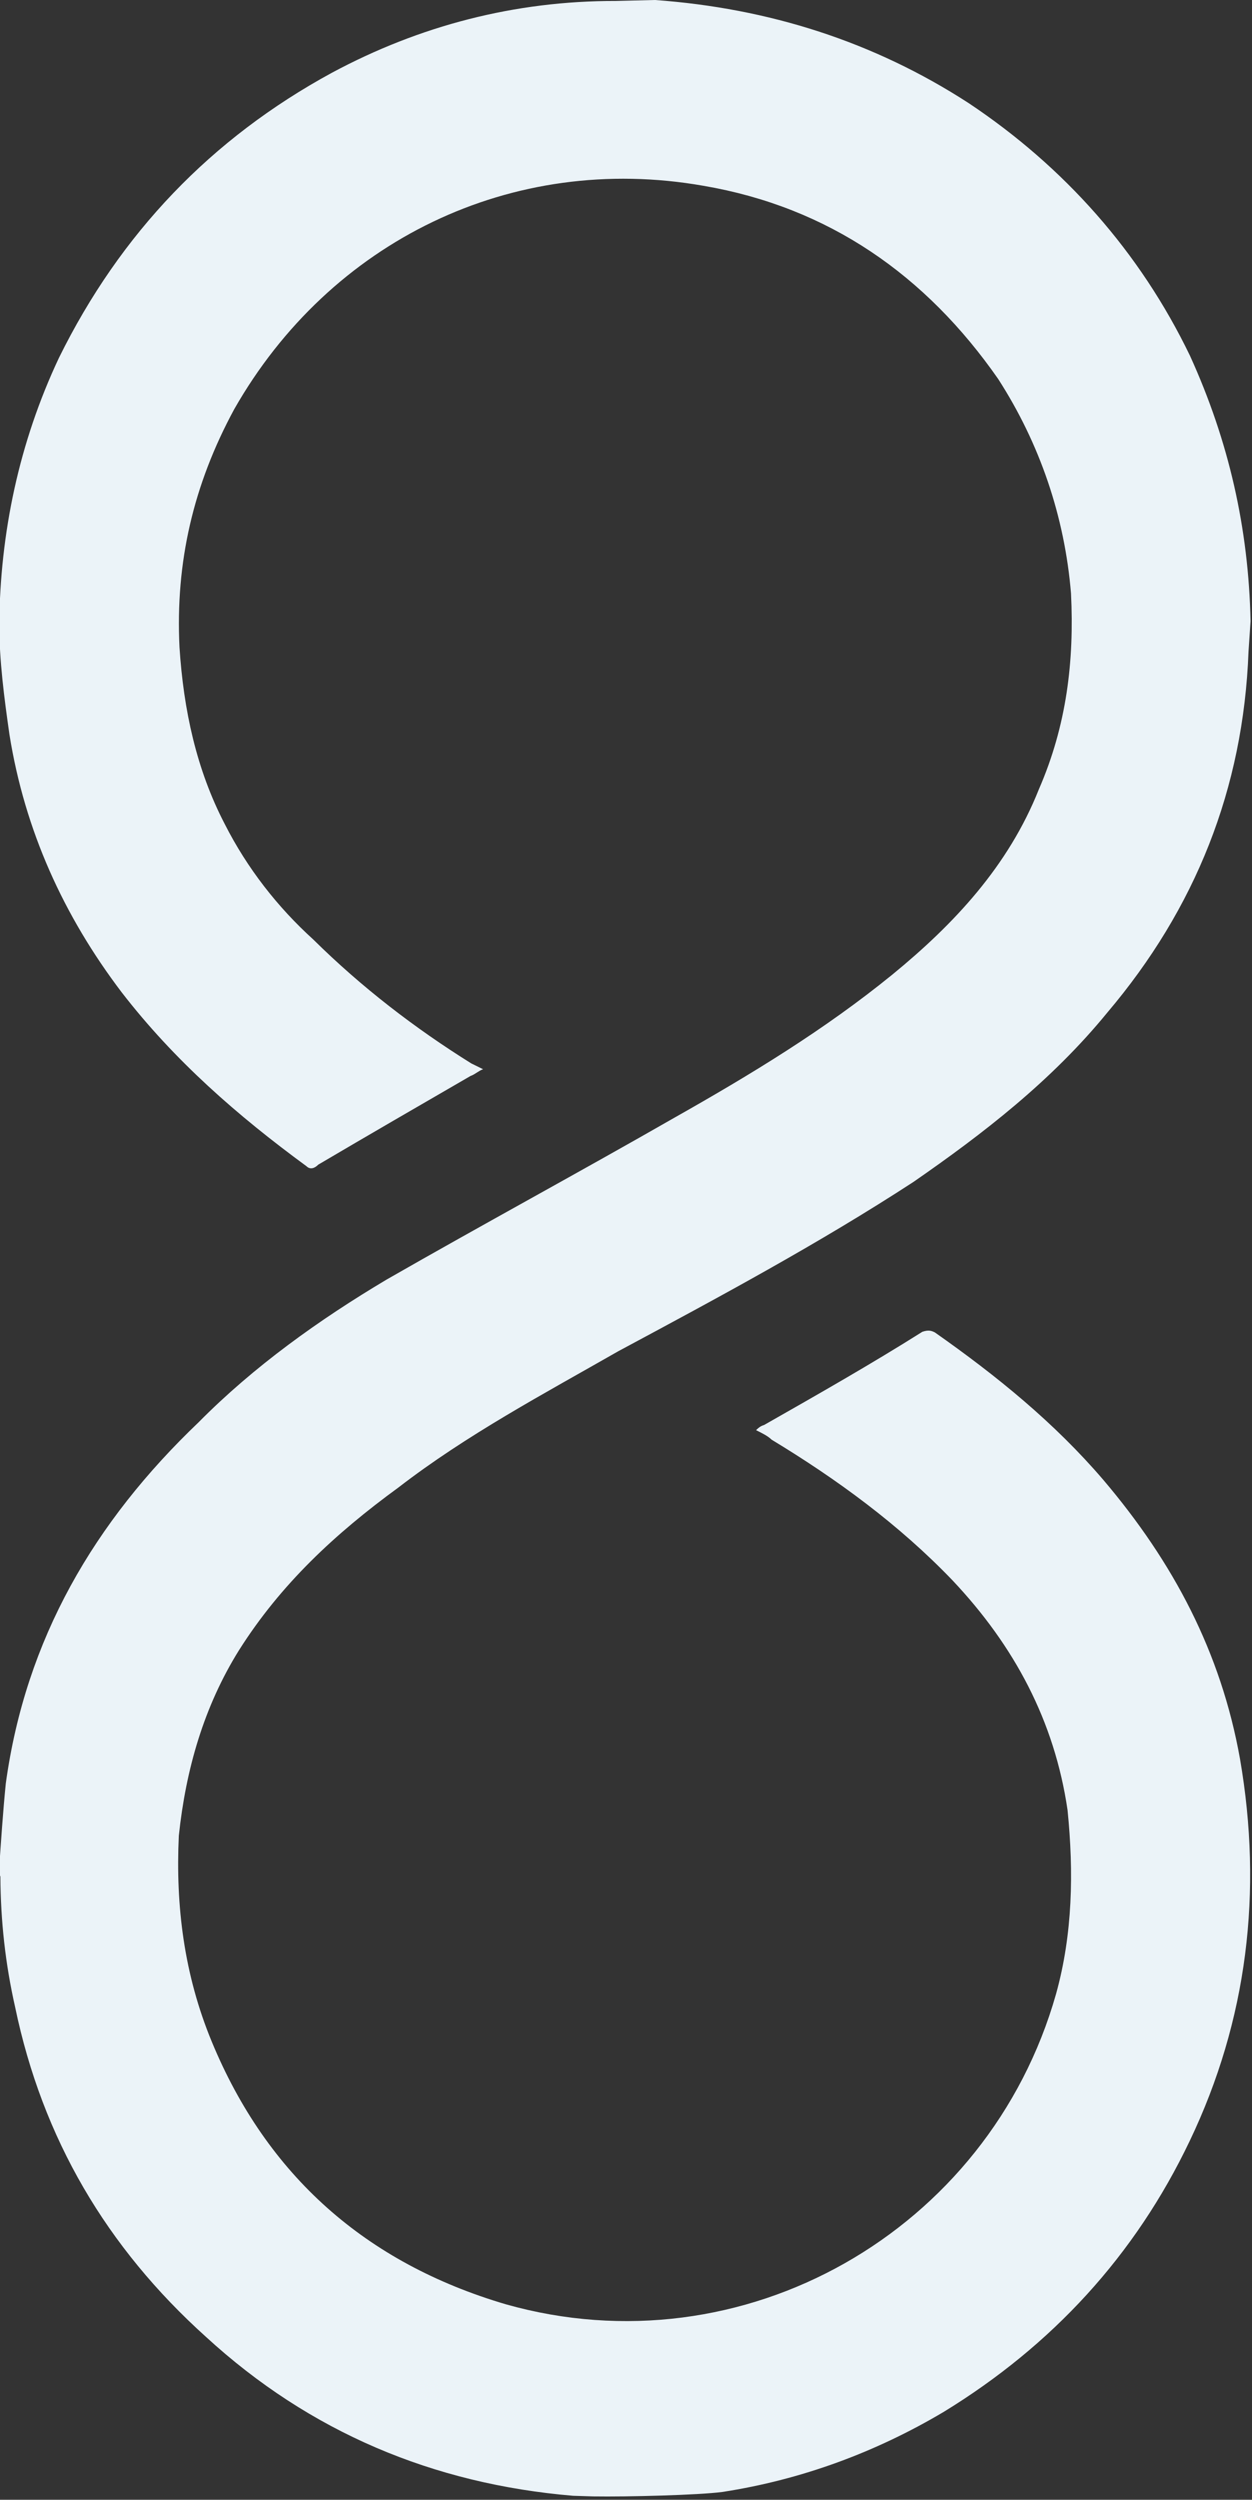 <?xml version="1.0" encoding="UTF-8" standalone="no"?>
<!DOCTYPE svg PUBLIC "-//W3C//DTD SVG 1.1//EN" "http://www.w3.org/Graphics/SVG/1.1/DTD/svg11.dtd">
<svg width="100%" height="100%" viewBox="0 0 295 589" version="1.1" xmlns="http://www.w3.org/2000/svg" xmlns:xlink="http://www.w3.org/1999/xlink" xml:space="preserve" xmlns:serif="http://www.serif.com/" style="fill-rule:evenodd;clip-rule:evenodd;stroke-linejoin:round;stroke-miterlimit:2;">
    <rect x="0" y="0" width="295" height="589" fill="#333333" stroke="none"/>
    <g transform="matrix(176.893,520.853,520.853,-176.893,28.083,-53.56)">
        <g id="Layer-1" serif:id="Layer 1">
            <path d="M0.166,0.186L0.161,0.17C0.147,0.129 0.144,0.087 0.151,0.045C0.161,-0.013 0.187,-0.063 0.229,-0.105C0.258,-0.133 0.292,-0.153 0.329,-0.166L0.329,-0.166C0.344,-0.171 0.359,-0.174 0.375,-0.177C0.416,-0.184 0.456,-0.18 0.495,-0.167C0.53,-0.155 0.561,-0.137 0.591,-0.116C0.593,-0.115 0.593,-0.113 0.592,-0.111C0.587,-0.087 0.582,-0.062 0.577,-0.037C0.577,-0.035 0.576,-0.033 0.576,-0.031C0.574,-0.033 0.573,-0.034 0.572,-0.035C0.55,-0.053 0.526,-0.069 0.5,-0.082C0.482,-0.092 0.462,-0.099 0.441,-0.102C0.415,-0.106 0.389,-0.103 0.363,-0.096C0.328,-0.086 0.299,-0.068 0.274,-0.041C0.219,0.021 0.208,0.107 0.248,0.18C0.274,0.228 0.315,0.258 0.367,0.273C0.399,0.281 0.432,0.281 0.464,0.273C0.492,0.265 0.517,0.253 0.539,0.233C0.566,0.21 0.582,0.18 0.594,0.148C0.607,0.113 0.615,0.077 0.622,0.04C0.631,-0.006 0.639,-0.053 0.648,-0.099C0.655,-0.132 0.665,-0.165 0.68,-0.195C0.706,-0.251 0.744,-0.295 0.8,-0.323C0.811,-0.328 0.823,-0.333 0.835,-0.338L0.837,-0.338C0.855,-0.344 0.873,-0.348 0.892,-0.35C0.949,-0.357 1.002,-0.346 1.052,-0.318C1.105,-0.289 1.143,-0.246 1.167,-0.191L1.17,-0.183C1.175,-0.169 1.184,-0.14 1.186,-0.13C1.192,-0.096 1.191,-0.062 1.184,-0.029C1.172,0.024 1.147,0.07 1.108,0.108C1.067,0.148 1.017,0.172 0.96,0.181C0.914,0.188 0.871,0.181 0.828,0.164C0.798,0.152 0.771,0.135 0.745,0.116C0.744,0.115 0.743,0.114 0.743,0.111C0.749,0.086 0.754,0.06 0.759,0.034C0.759,0.033 0.759,0.032 0.76,0.03C0.762,0.032 0.764,0.034 0.766,0.035C0.791,0.056 0.818,0.075 0.848,0.089C0.883,0.105 0.919,0.111 0.957,0.104C0.983,0.098 1.008,0.089 1.03,0.074C1.117,0.014 1.14,-0.105 1.08,-0.192C1.044,-0.243 0.995,-0.271 0.933,-0.275C0.902,-0.277 0.873,-0.271 0.845,-0.26C0.819,-0.248 0.796,-0.232 0.778,-0.21C0.757,-0.184 0.744,-0.155 0.734,-0.123C0.722,-0.088 0.716,-0.051 0.709,-0.015C0.701,0.033 0.693,0.081 0.681,0.128C0.671,0.163 0.659,0.198 0.639,0.23C0.609,0.28 0.567,0.316 0.512,0.337L0.5,0.342C0.462,0.354 0.424,0.358 0.384,0.354C0.335,0.348 0.29,0.329 0.251,0.299C0.213,0.269 0.185,0.231 0.166,0.186Z" style="fill:rgb(235,243,248);fill-rule:nonzero;"/>
        </g>
    </g>
</svg>

